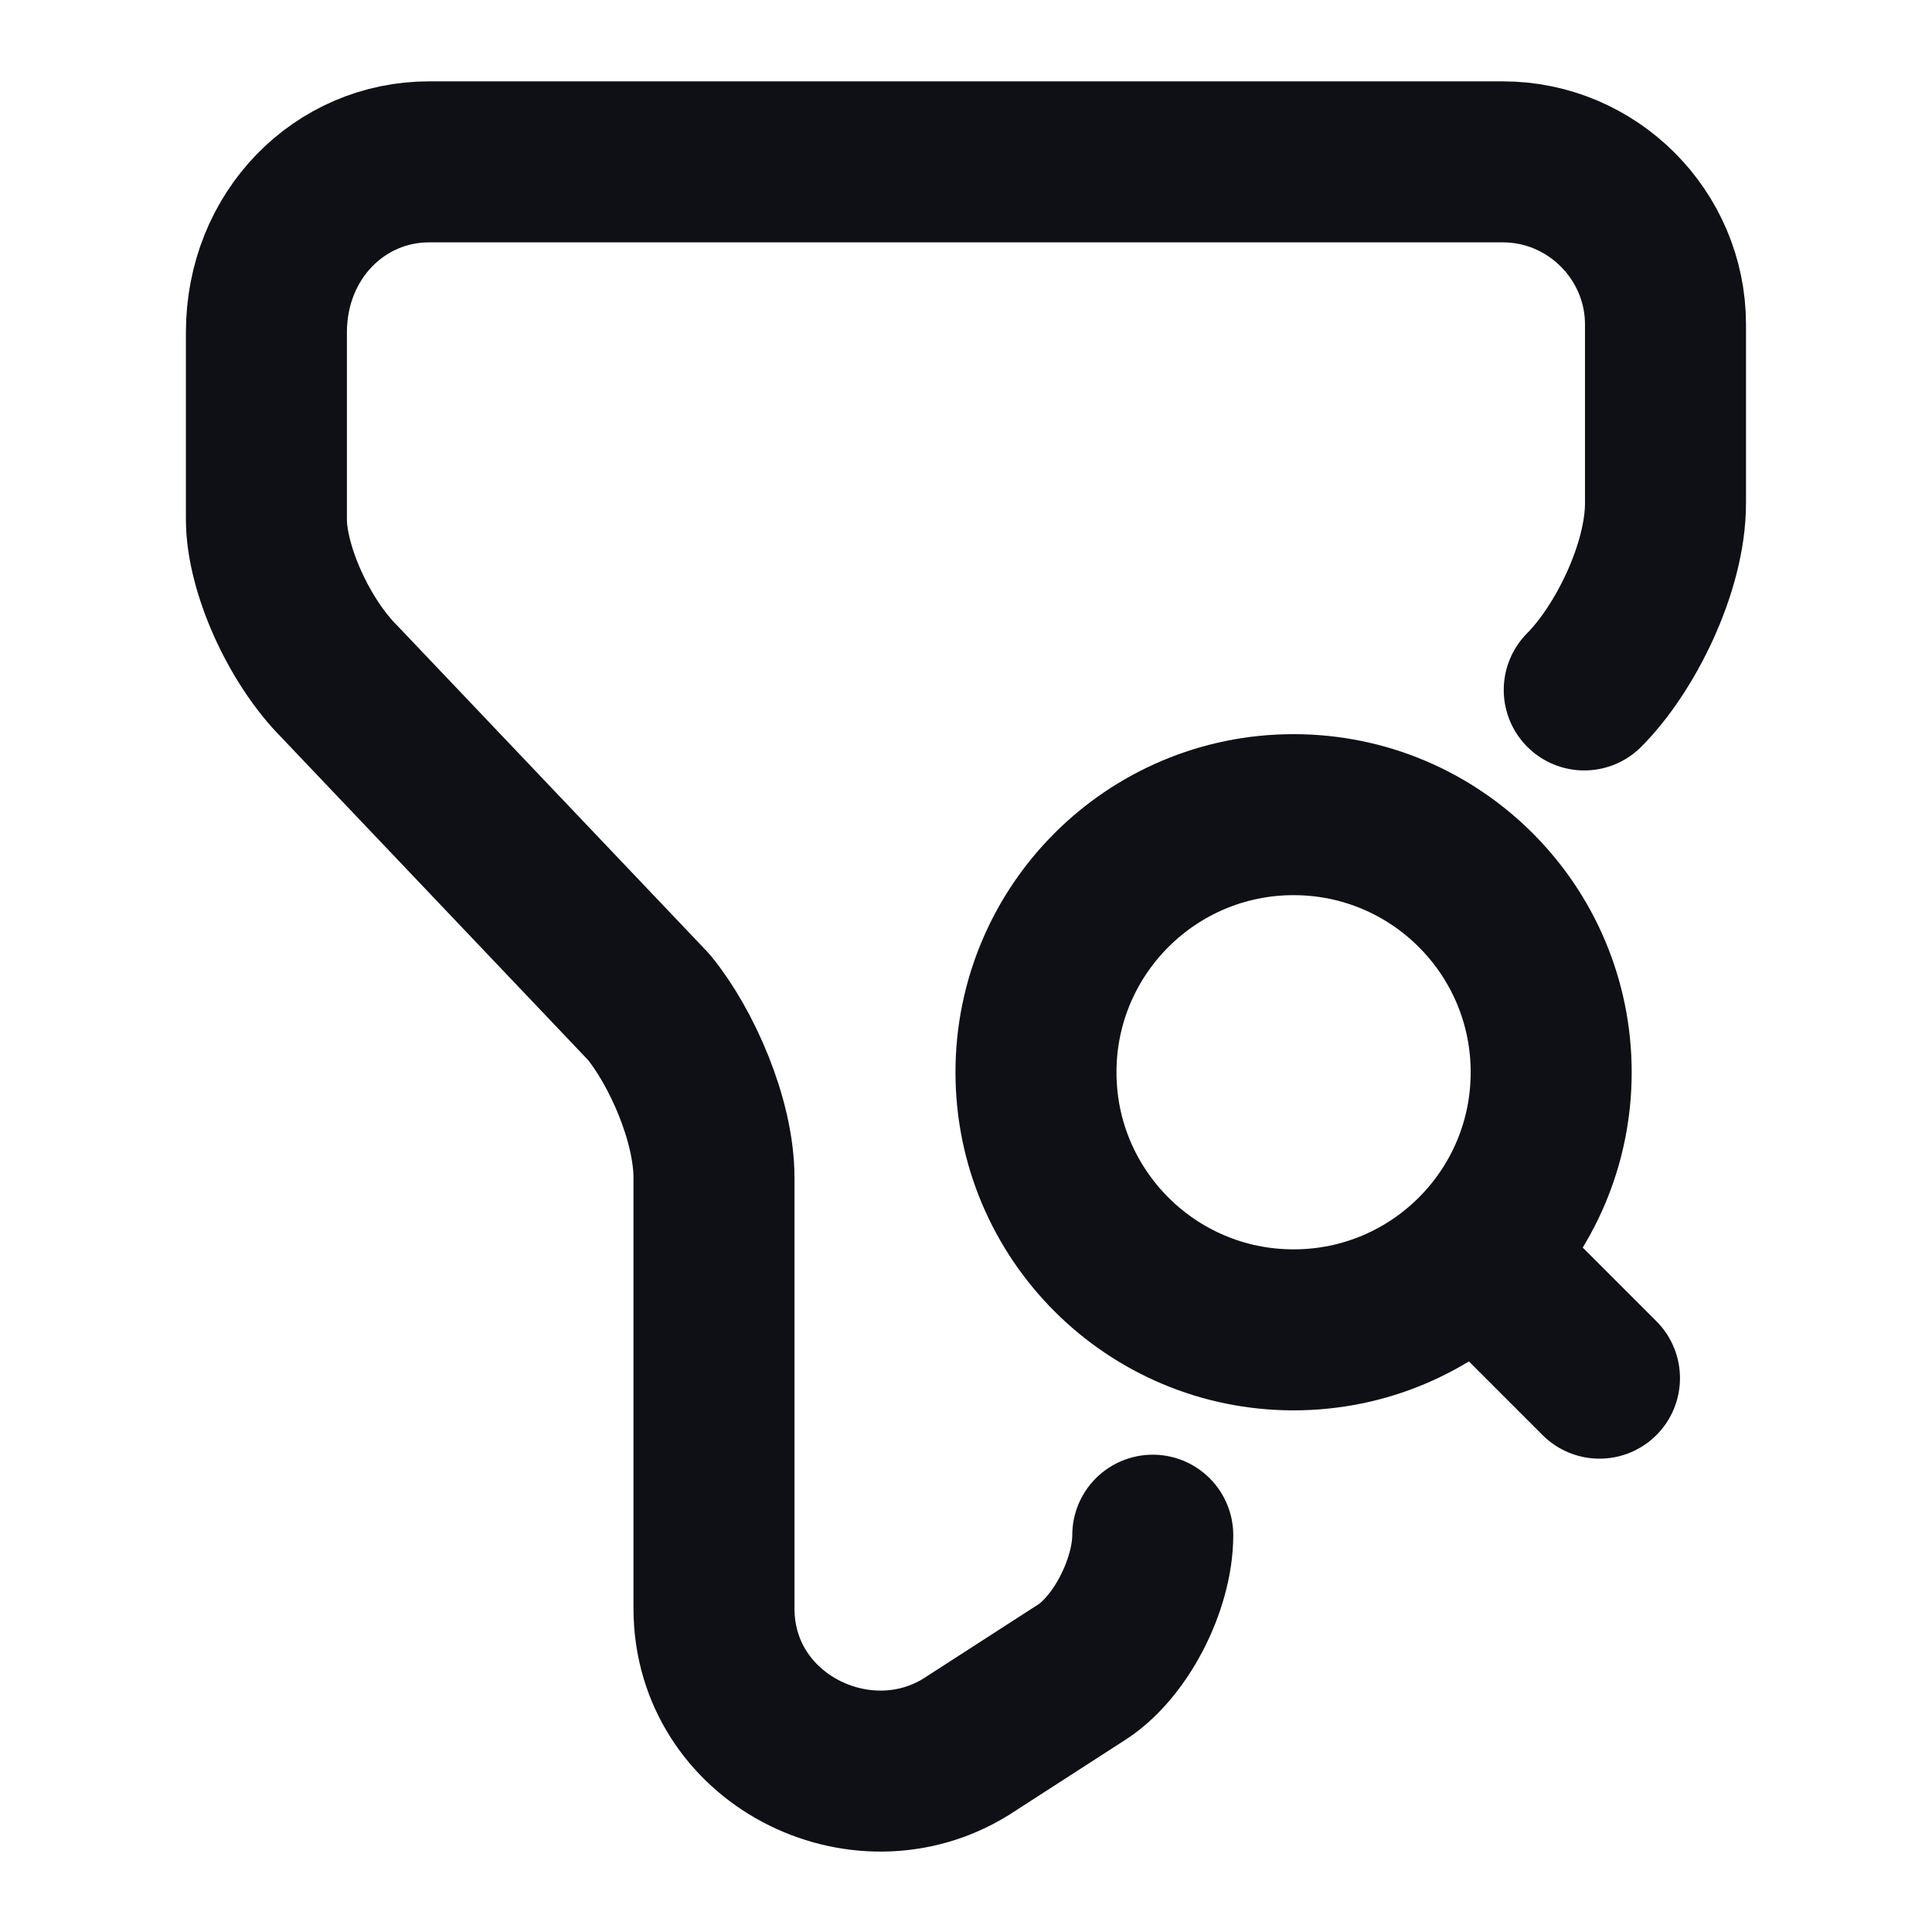 <svg width="18" height="18" viewBox="0 0 18 18" fill="none" xmlns="http://www.w3.org/2000/svg">
<path d="M10.74 14.303C10.74 14.76 10.44 15.36 10.057 15.593L9 16.275C8.017 16.883 6.652 16.2 6.652 14.985V10.973C6.652 10.44 6.352 9.758 6.045 9.383L3.165 6.353C2.782 5.97 2.482 5.295 2.482 4.838V3.098C2.482 2.19 3.165 1.508 3.997 1.508H14.002C14.835 1.508 15.517 2.19 15.517 3.023V4.688C15.517 5.295 15.135 6.053 14.76 6.428" stroke="#0F1015" stroke-width="1.5" stroke-miterlimit="10" stroke-linecap="round" stroke-linejoin="round"/>
<path d="M12.052 12.39C13.378 12.39 14.452 11.316 14.452 9.99C14.452 8.665 13.378 7.59 12.052 7.59C10.727 7.59 9.652 8.665 9.652 9.99C9.652 11.316 10.727 12.39 12.052 12.39Z" stroke="#0F1015" stroke-width="1.5" stroke-linecap="round" stroke-linejoin="round"/>
<path d="M14.902 12.84L14.152 12.09" stroke="#0F1015" stroke-width="1.5" stroke-linecap="round" stroke-linejoin="round"/>
</svg>
